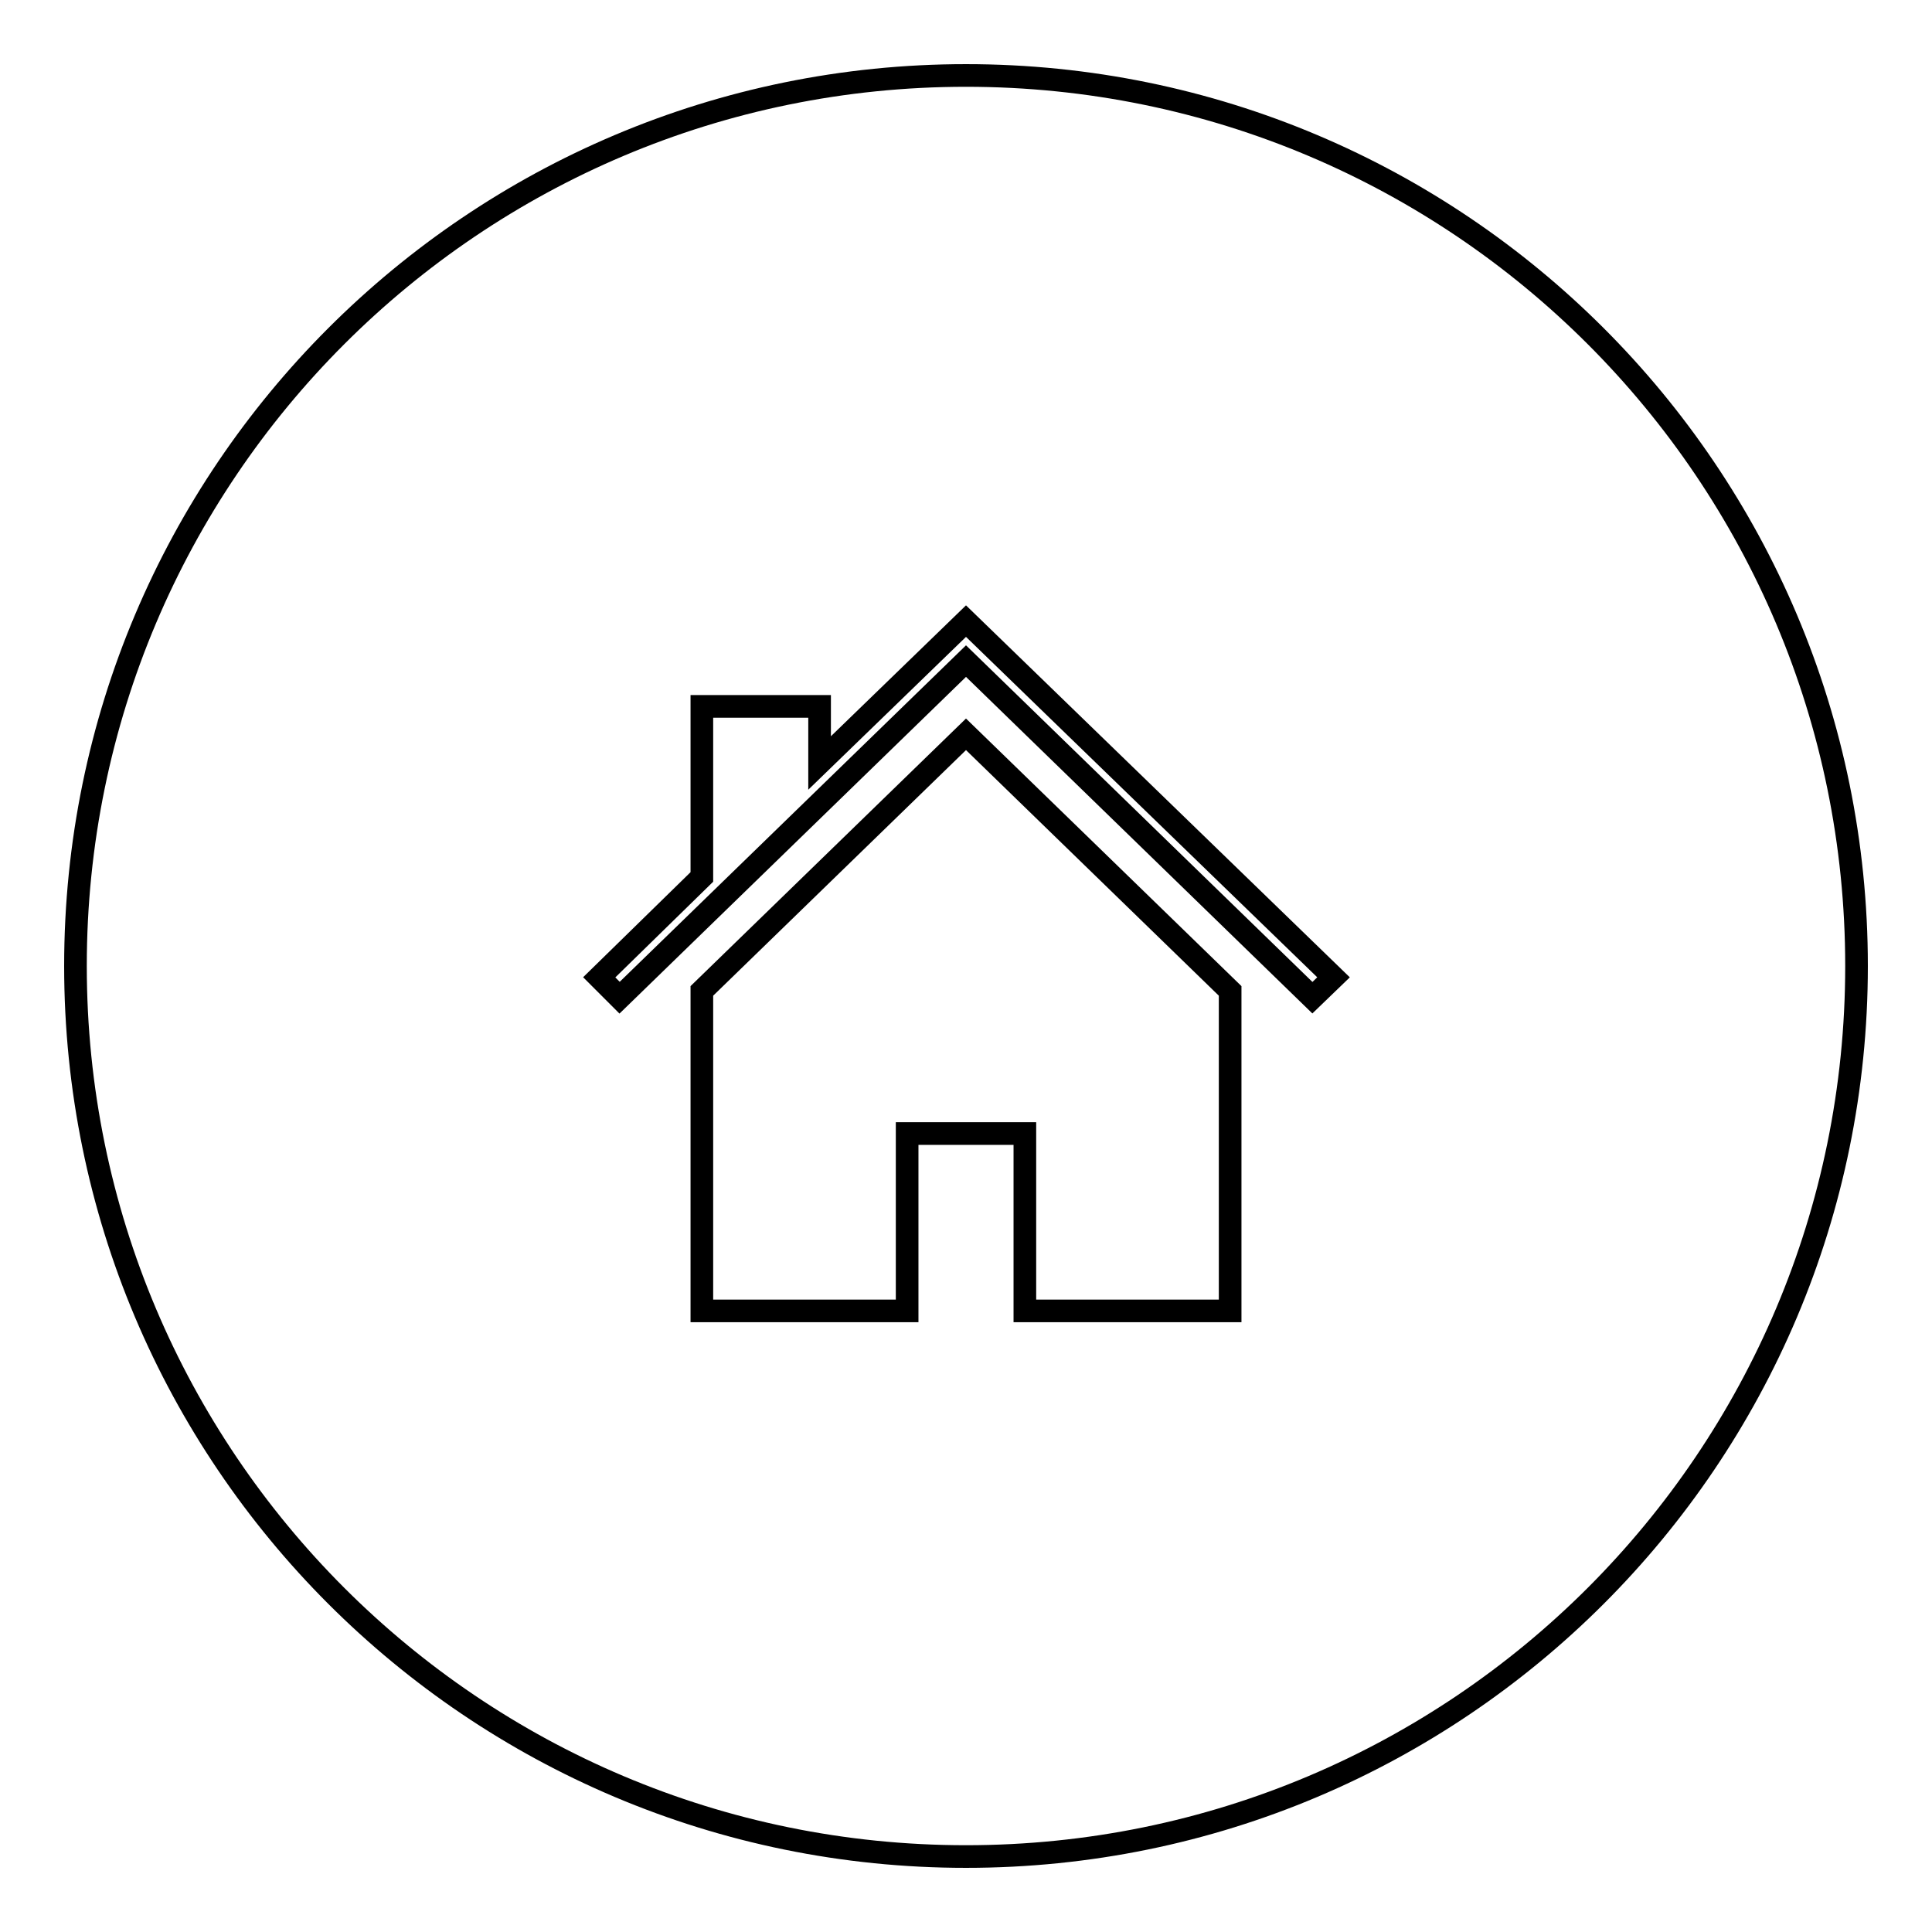 <?xml version="1.0" encoding="utf-8"?>
<!-- Svg Vector Icons : http://www.onlinewebfonts.com/icon -->
<!DOCTYPE svg PUBLIC "-//W3C//DTD SVG 1.1//EN" "http://www.w3.org/Graphics/SVG/1.1/DTD/svg11.dtd">
<svg version="1.1" xmlns="http://www.w3.org/2000/svg" xmlns:xlink="http://www.w3.org/1999/xlink" x="0px" y="0px" viewBox="0 0 256 256" enable-background="new 0 0 256 256" xml:space="preserve">
<g><g><path stroke-width="3" fill-opacity="0" stroke="#000000"  d="M128,10C62.8,10,10,62.8,10,128c0,65.2,52.8,118,118,118c65.2,0,118-52.8,118-118C246,62.8,193.2,10,128,10z M163,173.7h-27.2v-23.5h-15.6v23.5H93v-42.4l35-34l35,34V173.7z M173.9,132.2L128,87.6l-45.9,44.6l-2.7-2.7L93,116.2V93.6h15.6v7.5L128,82.3l48.7,47.2L173.9,132.2z"/></g></g>
</svg>